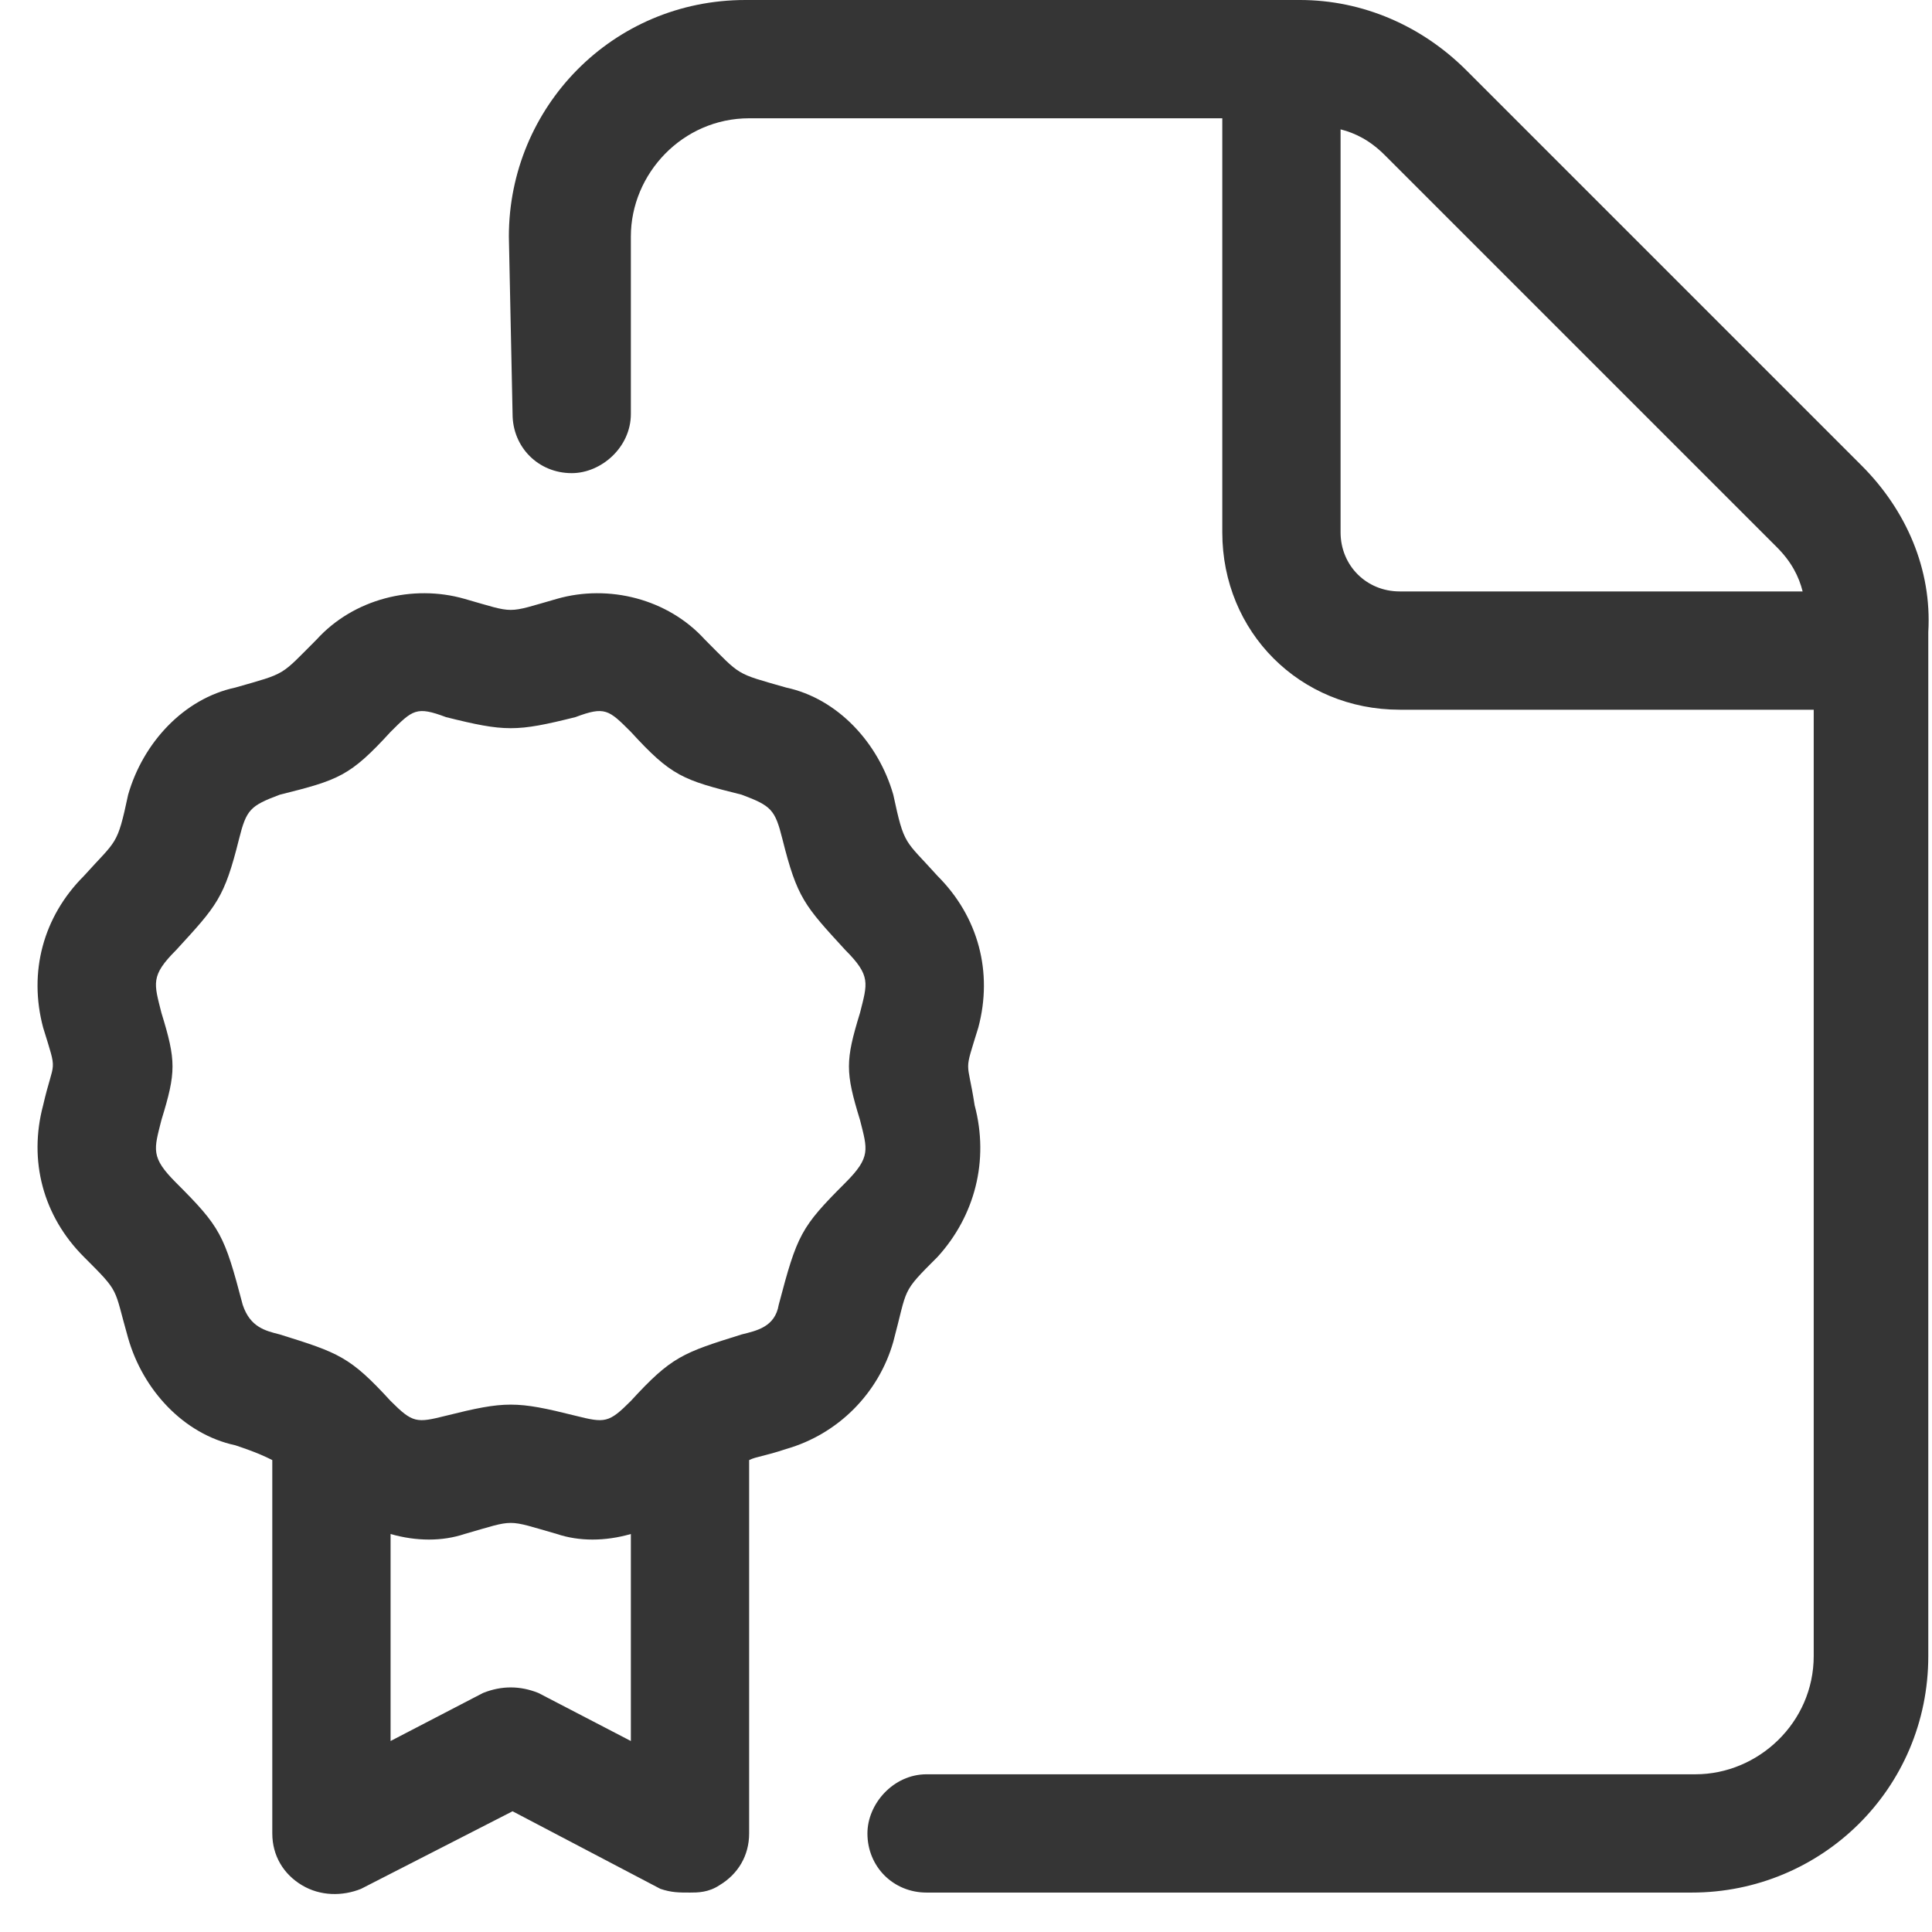 <svg width="49" height="49" viewBox="0 0 49 49" fill="none" xmlns="http://www.w3.org/2000/svg">
<path d="M23.781 31.875C22.844 32.812 23.031 32.625 22.656 34.031C22.281 35.344 21.25 36.375 19.938 36.75C19.375 36.938 19.188 36.938 19 37.031V46.5C19 47.062 18.719 47.531 18.25 47.812C17.969 48 17.688 48 17.5 48C17.219 48 17.031 48 16.75 47.906L13 45.938L9.156 47.906C8.688 48.094 8.125 48.094 7.656 47.812C7.188 47.531 6.906 47.062 6.906 46.5V37.031C6.719 36.938 6.531 36.844 5.969 36.656C4.656 36.375 3.625 35.25 3.25 33.938C2.875 32.625 3.062 32.812 2.125 31.875C1.094 30.844 0.719 29.438 1.094 28.031C1.375 26.812 1.469 27.281 1.094 26.062C0.719 24.656 1.094 23.25 2.125 22.219C2.969 21.281 2.969 21.469 3.25 20.156C3.625 18.844 4.656 17.719 5.969 17.438C7.281 17.062 7.094 17.156 8.031 16.219C8.969 15.188 10.469 14.812 11.781 15.188C13.094 15.562 12.812 15.562 14.125 15.188C15.438 14.812 16.938 15.188 17.875 16.219C18.812 17.156 18.625 17.062 19.938 17.438C21.25 17.719 22.281 18.844 22.656 20.156C22.938 21.469 22.938 21.281 23.781 22.219C24.812 23.25 25.188 24.656 24.812 26.062C24.438 27.281 24.531 26.812 24.719 28.031C25.094 29.438 24.719 30.844 23.781 31.875ZM16 44.156V38.906C15.344 39.094 14.688 39.094 14.125 38.906C12.812 38.531 13.094 38.531 11.781 38.906C11.219 39.094 10.562 39.094 9.906 38.906V44.156L12.25 42.938C12.719 42.75 13.188 42.75 13.656 42.938L16 44.156ZM21.812 28.406C21.438 27.188 21.438 26.906 21.812 25.688C22 24.938 22.094 24.75 21.438 24.094C20.406 22.969 20.219 22.781 19.844 21.281C19.656 20.531 19.562 20.438 18.812 20.156C17.312 19.781 17.031 19.688 16 18.562C15.438 18 15.344 17.906 14.594 18.188C13.094 18.562 12.812 18.562 11.312 18.188C10.562 17.906 10.469 18 9.906 18.562C8.875 19.688 8.594 19.781 7.094 20.156C6.344 20.438 6.25 20.531 6.062 21.281C5.688 22.781 5.5 22.969 4.469 24.094C3.812 24.75 3.906 24.938 4.094 25.688C4.469 26.906 4.469 27.188 4.094 28.406C3.906 29.156 3.812 29.344 4.469 30C5.594 31.125 5.688 31.312 6.156 33.094C6.344 33.656 6.719 33.75 7.094 33.844C8.594 34.312 8.875 34.406 9.906 35.531C10.469 36.094 10.562 36.094 11.312 35.906C12.812 35.531 13.094 35.531 14.594 35.906C15.344 36.094 15.438 36.094 16 35.531C17.031 34.406 17.312 34.312 18.812 33.844C19.188 33.75 19.656 33.656 19.75 33.094C20.219 31.312 20.312 31.125 21.438 30C22.094 29.344 22 29.156 21.812 28.406ZM47.219 11.812C48.344 12.938 49 14.438 48.906 16.031V42C48.906 45.375 46.188 48 42.906 48H23.5C22.656 48 22 47.344 22 46.5C22 45.75 22.656 45 23.5 45H43C44.594 45 46 43.688 46 42V18H35.5C32.969 18 31 16.031 31 13.5V3H19C17.312 3 16 4.406 16 6V10.5C16 11.344 15.25 12 14.5 12C13.656 12 13 11.344 13 10.5L12.906 6C12.906 2.719 15.531 0 18.906 0H32.969C34.562 0 36.062 0.656 37.188 1.781L47.219 11.812ZM35.5 15H45.719C45.625 14.625 45.438 14.25 45.062 13.875L35.125 3.938C34.75 3.562 34.375 3.375 34 3.281V13.5C34 14.344 34.656 15 35.5 15Z" fill="#353535"/>
</svg>
